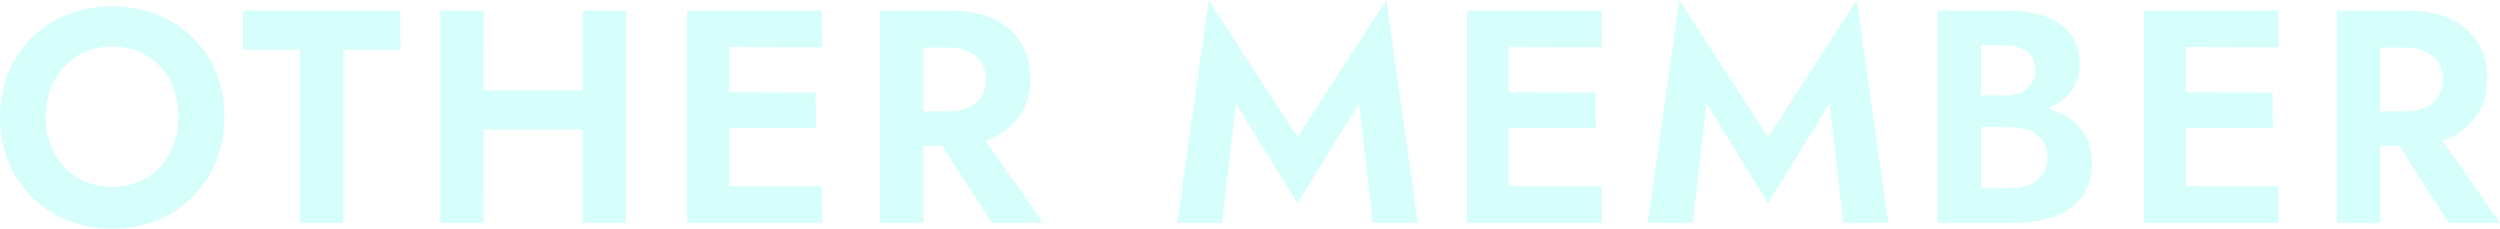 <svg xmlns="http://www.w3.org/2000/svg" width="2803.3" height="256.36" viewBox="0 0 2803.3 256.36">
  <path id="パス_7288" data-name="パス 7288" d="M63.58-119q0-22.78,9.52-40.46a72.118,72.118,0,0,1,26.18-27.88q16.66-10.2,38.76-10.2,22.44,0,39.1,10.2a69.668,69.668,0,0,1,25.84,27.88q9.18,17.68,9.18,40.46t-9.35,40.46A70.879,70.879,0,0,1,176.8-50.66q-16.66,10.2-38.76,10.2T99.28-50.66A72.118,72.118,0,0,1,73.1-78.54Q63.58-96.22,63.58-119Zm-51.34,0a132.892,132.892,0,0,0,9.18,49.81A117.594,117.594,0,0,0,47.6-29.24,119.722,119.722,0,0,0,87.55-2.89q22.95,9.35,50.49,9.35t50.49-9.35a117.879,117.879,0,0,0,39.78-26.35,121.032,121.032,0,0,0,26.18-39.95A130.762,130.762,0,0,0,263.84-119q0-27.2-9.35-49.81a115.663,115.663,0,0,0-26.52-39.27,120.256,120.256,0,0,0-39.95-25.67q-22.78-9.01-49.98-9.01a135.108,135.108,0,0,0-49.81,9.01,118.006,118.006,0,0,0-39.95,25.67,119.008,119.008,0,0,0-26.52,39.27Q12.24-146.2,12.24-119Zm272.34-75.14H348.5V0h48.62V-194.14h64.26L461.04-238H284.58ZM521.9-104.72H696.66l-.34-43.86H521.9ZM665.72-238V0H714l.34-238Zm-159.8,0V0H554.2l.34-238ZM813.62,0H933.98l-.34-40.8-119.68-.34Zm0-197.2,120.36.34L933.64-238H813.96Zm0,90.78,113.56.34-.34-40.12-112.88-.34ZM782.68-238V0H829.6V-238Zm270.3,127.16L1124.38,0h57.46l-77.52-110.84ZM998.92-238V0h48.62V-238Zm29.58,41.48h47.26q12.92,0,22.27,4.25a32.7,32.7,0,0,1,14.45,12.24q5.1,7.99,5.1,19.21t-5.1,19.21a32.7,32.7,0,0,1-14.45,12.24q-9.35,4.25-22.27,4.25H1028.5v38.76h50.32q28.22,0,47.94-9.52t30.26-26.69q10.54-17.17,10.54-39.61,0-22.78-10.54-39.78t-30.26-26.52q-19.72-9.52-47.94-9.52H1028.5Zm369.58,62.9L1467.1-22.1l69.02-111.52L1551.42,0h50.66l-35.36-249.9L1467.1-96.22,1367.48-249.9,1332.12,0h50.66ZM1688.1,0h120.36l-.34-40.8-119.68-.34Zm0-197.2,120.36.34-.34-41.14H1688.44Zm0,90.78,113.56.34-.34-40.12-112.88-.34ZM1657.16-238V0h46.92V-238Zm268.6,104.38L1994.78-22.1l69.02-111.52L2079.1,0h50.66L2094.4-249.9,1994.78-96.22,1895.16-249.9,1859.8,0h50.66Zm295.46,12.92h42.84q23.8,0,41.82-6.63t28.22-19.55q10.2-12.92,10.2-30.94,0-20.4-10.2-33.66t-28.22-19.89q-18.02-6.63-41.82-6.63h-79.22V0h84.32q26.52,0,46.58-7.14t31.11-22.1q11.05-14.96,11.05-38.42,0-17.68-7.31-30.26a59.525,59.525,0,0,0-19.89-20.57,92.007,92.007,0,0,0-28.39-11.73,143.572,143.572,0,0,0-33.15-3.74h-47.94v26.52h43.52a73.023,73.023,0,0,1,17,1.87,39.034,39.034,0,0,1,13.77,6.12,29.229,29.229,0,0,1,9.18,10.54,32.774,32.774,0,0,1,3.23,15.13q0,12.24-5.61,20.06a31.78,31.78,0,0,1-15.47,11.39,64.577,64.577,0,0,1-22.1,3.57h-31.28V-199.24h26.18q15.98,0,25.33,7.14t9.35,20.74a27.2,27.2,0,0,1-4.25,15.3A26.8,26.8,0,0,1,2278-146.2a45.762,45.762,0,0,1-18.36,3.4h-38.42ZM2447.32,0h120.36l-.34-40.8-119.68-.34Zm0-197.2,120.36.34-.34-41.14H2447.66Zm0,90.78,113.56.34-.34-40.12-112.88-.34ZM2416.38-238V0h46.92V-238Zm270.3,127.16L2758.08,0h57.46l-77.52-110.84ZM2632.62-238V0h48.62V-238Zm29.58,41.48h47.26q12.92,0,22.27,4.25a32.7,32.7,0,0,1,14.45,12.24q5.1,7.99,5.1,19.21t-5.1,19.21a32.7,32.7,0,0,1-14.45,12.24q-9.35,4.25-22.27,4.25H2662.2v38.76h50.32q28.22,0,47.94-9.52t30.26-26.69q10.54-17.17,10.54-39.61,0-22.78-10.54-39.78t-30.26-26.52q-19.72-9.52-47.94-9.52H2662.2Z" transform="translate(-12.24 249.9)" fill="#3fe" opacity="0.2" style="mix-blend-mode: multiply;isolation: isolate"/>
</svg>
